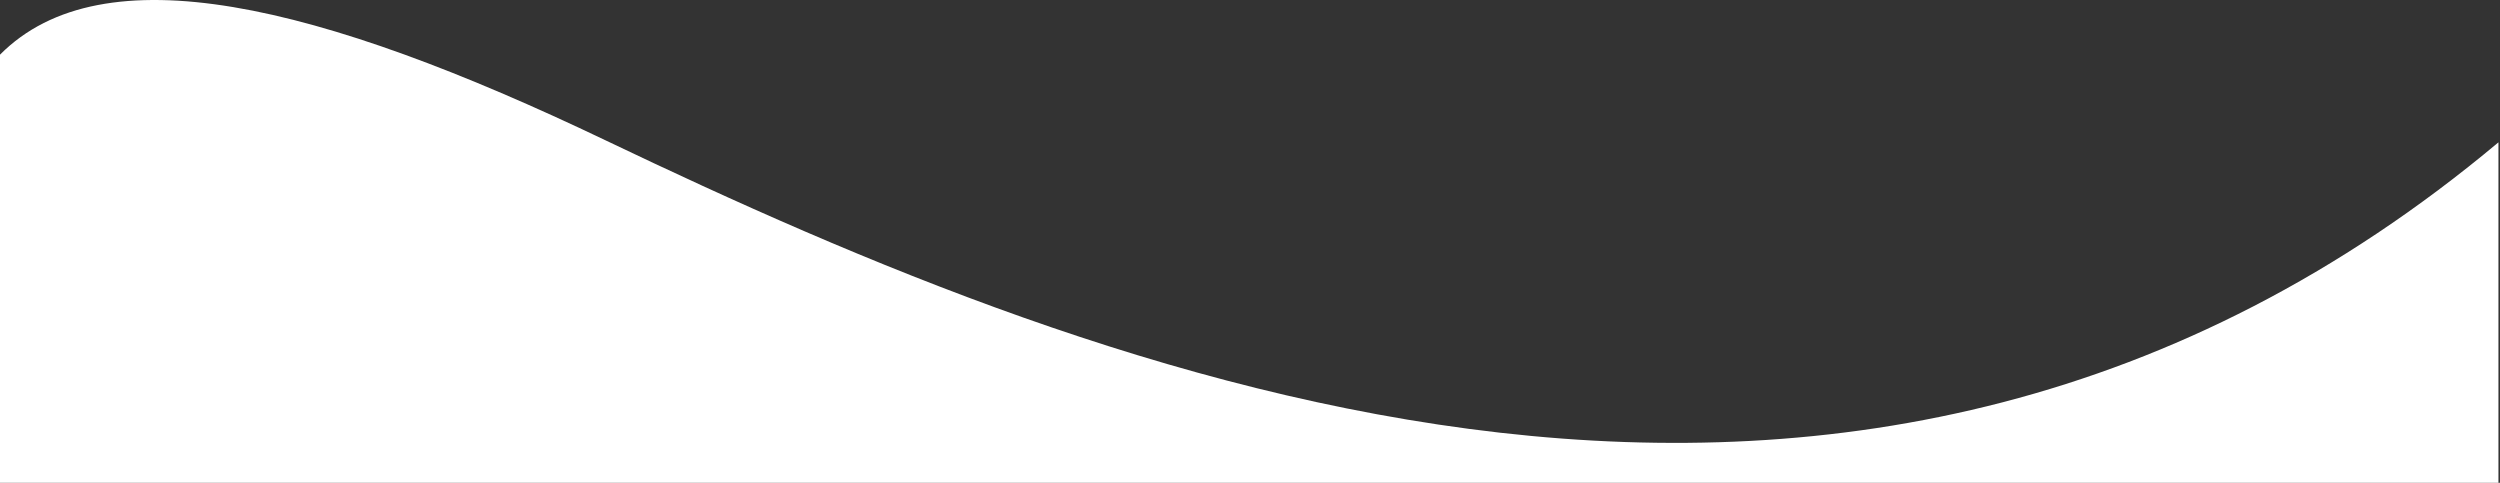 <svg width="1512" height="292" viewBox="0 0 1512 292" fill="none" xmlns="http://www.w3.org/2000/svg">
    <rect x="0" y="0" width="1512" height="292" fill="#333333" stroke="none"/>
    <path d="M366.415 84.957C192.067 1.597 62.137 -29.446 0 33.063L0.001 292L755.007 292L1511.06 292L1511.06 86.081C1123.31 410.72 670.055 230.133 366.415 84.957Z" fill="white"/>
</svg>
